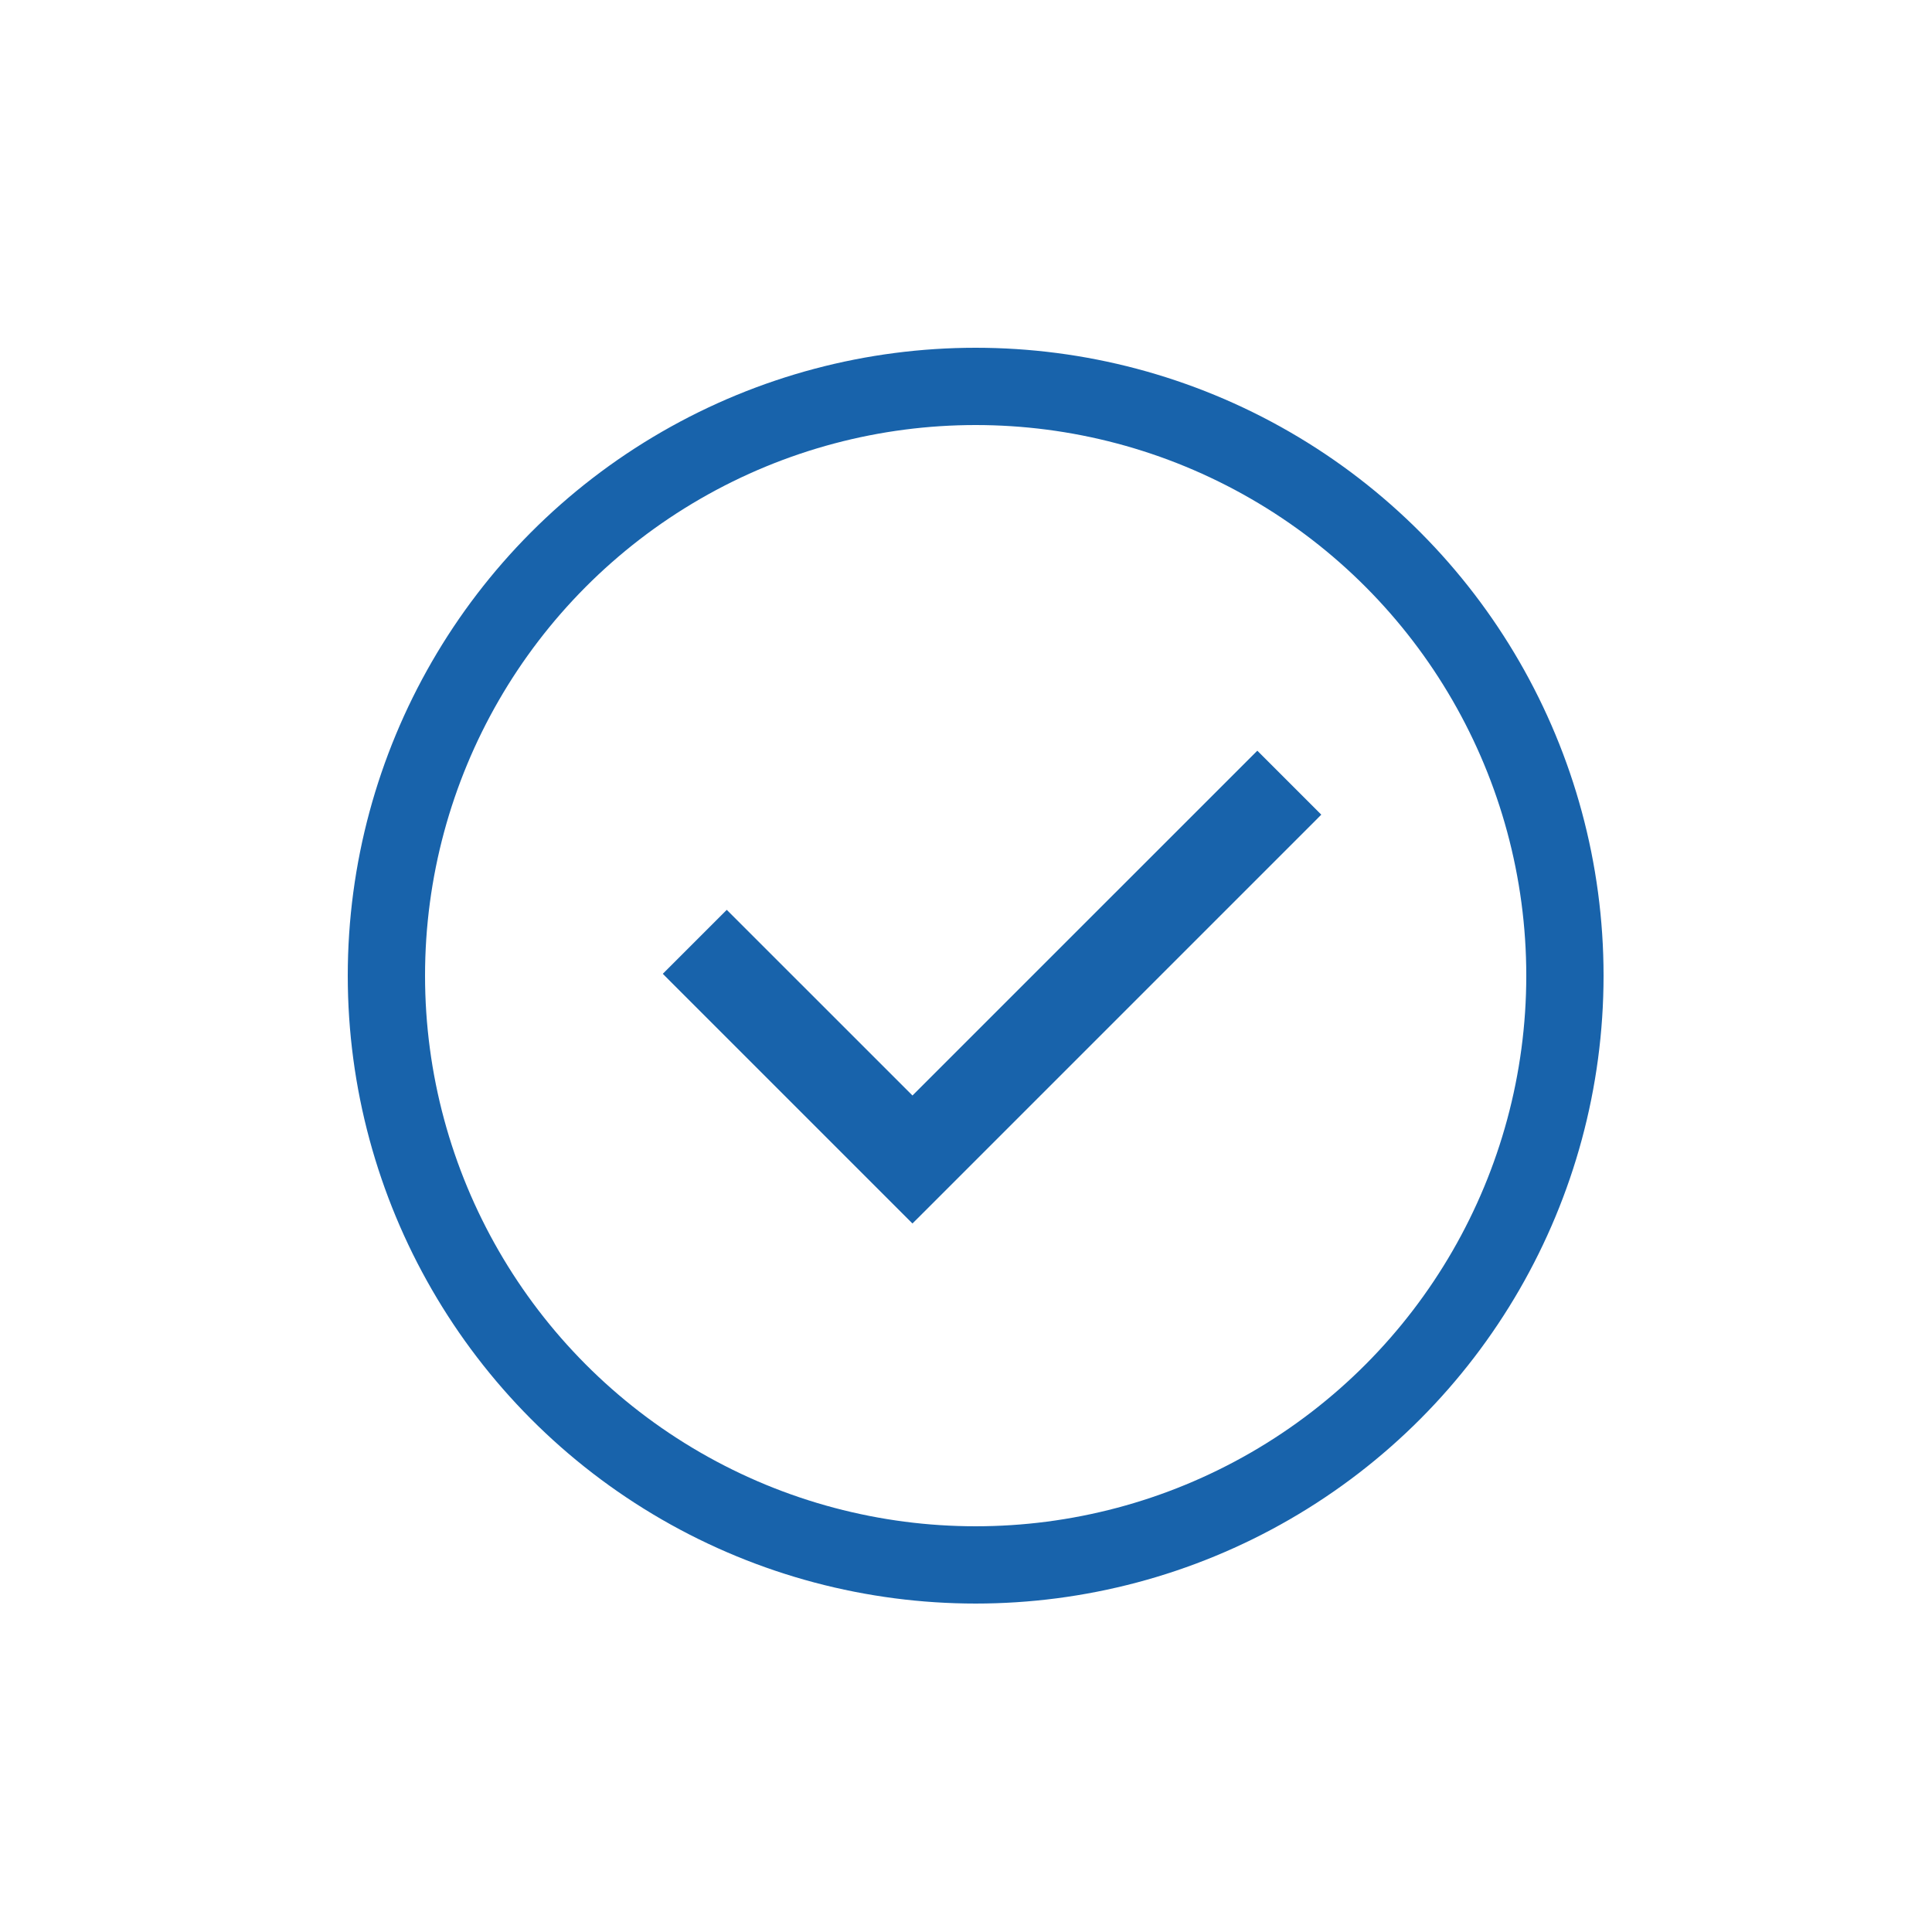 <svg width="100" height="100" viewBox="0 0 100 100" fill="none" xmlns="http://www.w3.org/2000/svg">
<rect width="100" height="100" fill="white"/>
<circle cx="50.5" cy="50.5" r="30.5" stroke="#1863AB" stroke-width="4"/>
<path d="M65.22 39.28L65.079 39.139L64.937 39.28L47.229 56.986L37.759 47.517L37.617 47.376L37.476 47.517L34.73 50.263L34.589 50.404L34.73 50.546L47.088 62.904L47.229 63.045L47.371 62.904L67.966 42.309L68.107 42.167L67.966 42.026L65.22 39.28Z" fill="#1863AB" stroke="#1863AB" stroke-width="0.4"/>
</svg>
